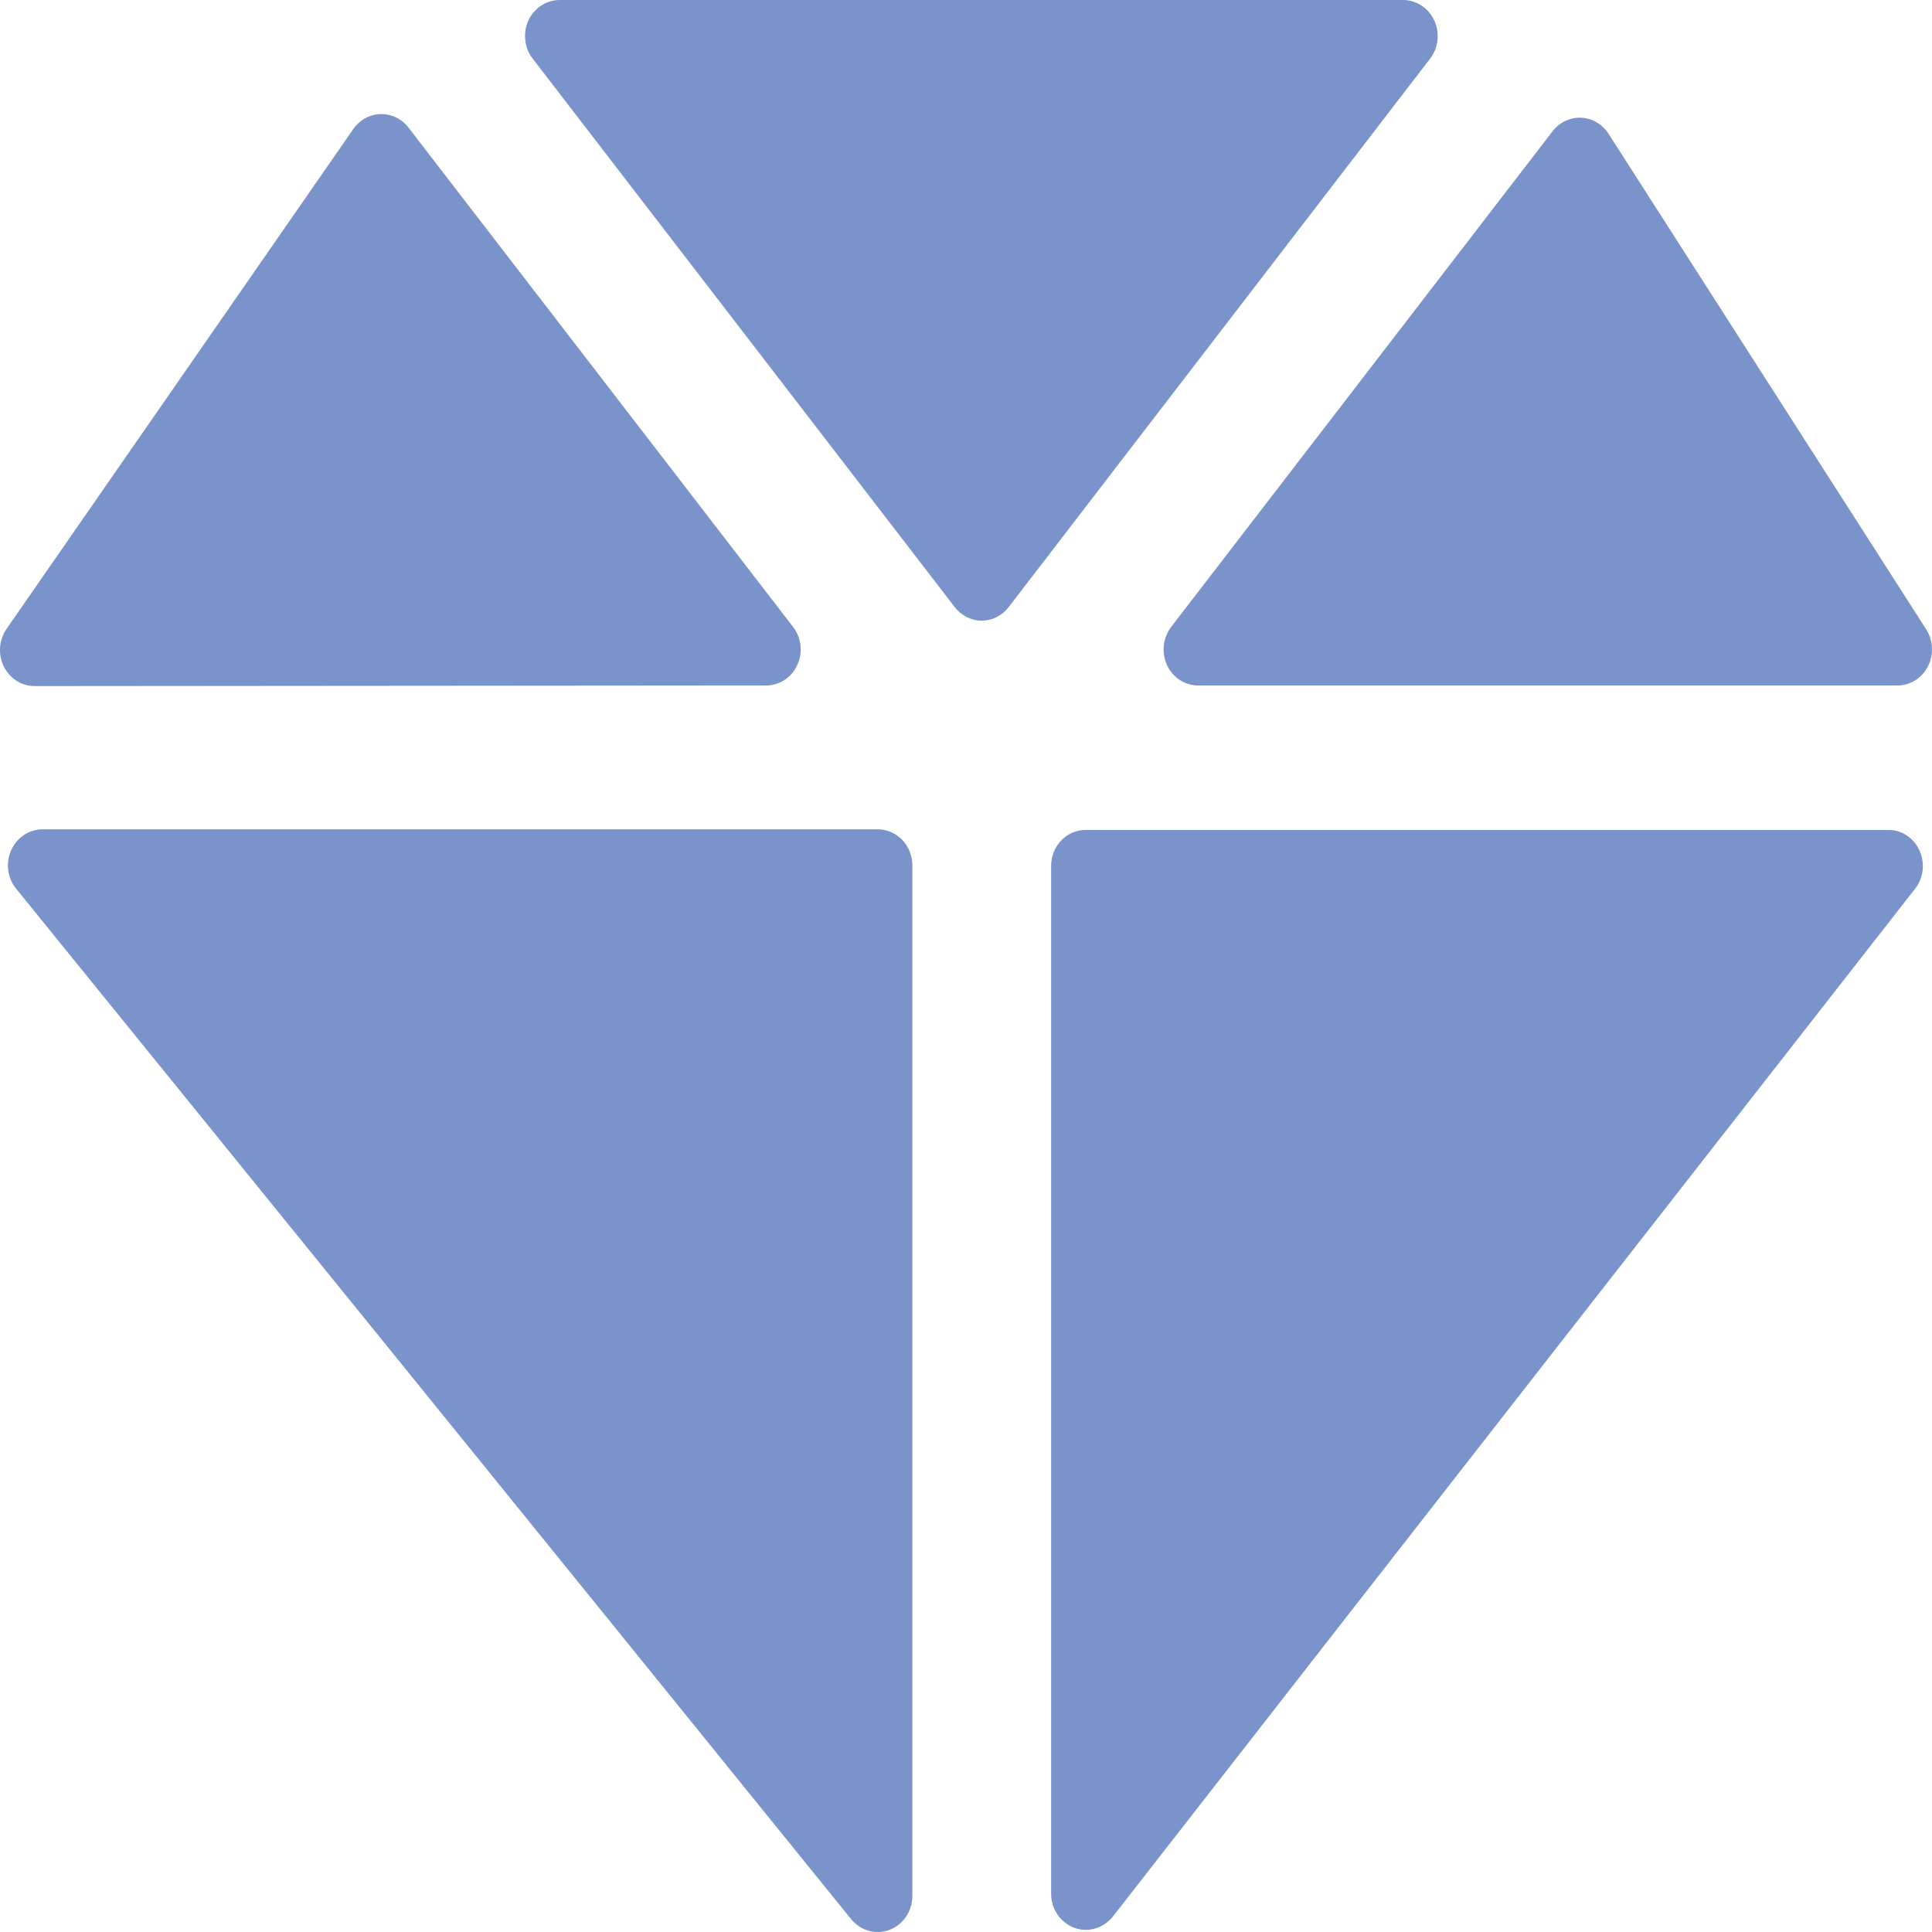<?xml version="1.0" encoding="UTF-8"?>
<svg width="16px" height="16px" viewBox="0 0 16 16" version="1.1" xmlns="http://www.w3.org/2000/svg" xmlns:xlink="http://www.w3.org/1999/xlink">
    <defs>
        <filter id="filter-1">
            <feColorMatrix in="SourceGraphic" type="matrix" values="0 0 0 0 0.353 0 0 0 0 0.471 0 0 0 0 0.745 0 0 0 1 0"></feColorMatrix>
        </filter>
    </defs>
    <g id="UI-Desktop" stroke="none" stroke-width="1" fill="none" fill-rule="evenodd">
        <g id="D-1.1-Developers" transform="translate(-1052, -3286)">
            <g id="4" transform="translate(161.994, 2836)">
                <g id="Content" transform="translate(874.006, 0)">
                    <g id="3-copy" transform="translate(0, 434)">
                        <g id="Icon" transform="translate(8, 8)">
                            <g transform="translate(8, 8)" id="Diamond" filter="url(#filter-1)">
                                <g>
                                    <path d="M15.713,5.677 C15.819,5.677 15.916,5.617 15.966,5.519 C16.016,5.422 16.01,5.304 15.952,5.212 L13.32,1.106 C13.269,1.028 13.186,0.979 13.095,0.975 C13.005,0.971 12.918,1.011 12.86,1.084 L9.699,5.192 C9.63,5.283 9.617,5.407 9.666,5.511 C9.715,5.615 9.818,5.679 9.929,5.677 L15.713,5.677 Z" id="Path" fill="#7B93CB" fill-rule="nonzero"></path>
                                    <path d="M6.338,5.677 C6.45,5.679 6.552,5.615 6.601,5.511 C6.651,5.407 6.638,5.283 6.568,5.192 L3.384,1.058 C3.328,0.984 3.242,0.943 3.151,0.945 C3.061,0.947 2.977,0.994 2.925,1.07 L0.057,5.204 C-0.008,5.295 -0.018,5.416 0.03,5.517 C0.079,5.618 0.178,5.682 0.287,5.682 L6.338,5.677 Z" id="Path" fill="#7B93CB" fill-rule="nonzero"></path>
                                    <path d="M7.556,7.167 C7.556,7.002 7.427,6.868 7.269,6.868 L0.353,6.868 C0.241,6.868 0.14,6.935 0.093,7.041 C0.045,7.146 0.061,7.27 0.133,7.359 C4.623,12.894 6.357,15.041 7.049,15.894 C7.127,15.99 7.254,16.025 7.368,15.982 C7.481,15.938 7.556,15.826 7.556,15.7 L7.556,7.167 Z" id="Path" fill="#7B93CB" fill-rule="nonzero"></path>
                                    <path d="M8.992,6.873 C8.833,6.873 8.705,7.006 8.705,7.171 L8.705,15.685 C8.706,15.811 8.782,15.922 8.896,15.965 C9.01,16.007 9.137,15.97 9.215,15.874 C9.897,15 11.582,12.834 15.86,7.36 C15.93,7.271 15.944,7.147 15.896,7.043 C15.849,6.939 15.748,6.872 15.637,6.873 L8.992,6.873 Z" id="Path" fill="#7B93CB" fill-rule="nonzero"></path>
                                    <path d="M7.906,5.027 C7.961,5.098 8.043,5.14 8.13,5.14 C8.218,5.14 8.3,5.098 8.354,5.027 L11.844,0.485 C11.913,0.395 11.926,0.271 11.877,0.167 C11.828,0.063 11.725,-0.002 11.614,5.26262978e-05 C10.105,5.26262978e-05 6.145,5.26262978e-05 4.635,5.26262978e-05 C4.525,0 4.424,0.066 4.376,0.169 C4.329,0.273 4.342,0.396 4.411,0.485 L7.906,5.027 Z" id="Path" fill="#7B93CB" fill-rule="nonzero"></path>
                                </g>
                            </g>
                        </g>
                    </g>
                </g>
            </g>
        </g>
    </g>
</svg>